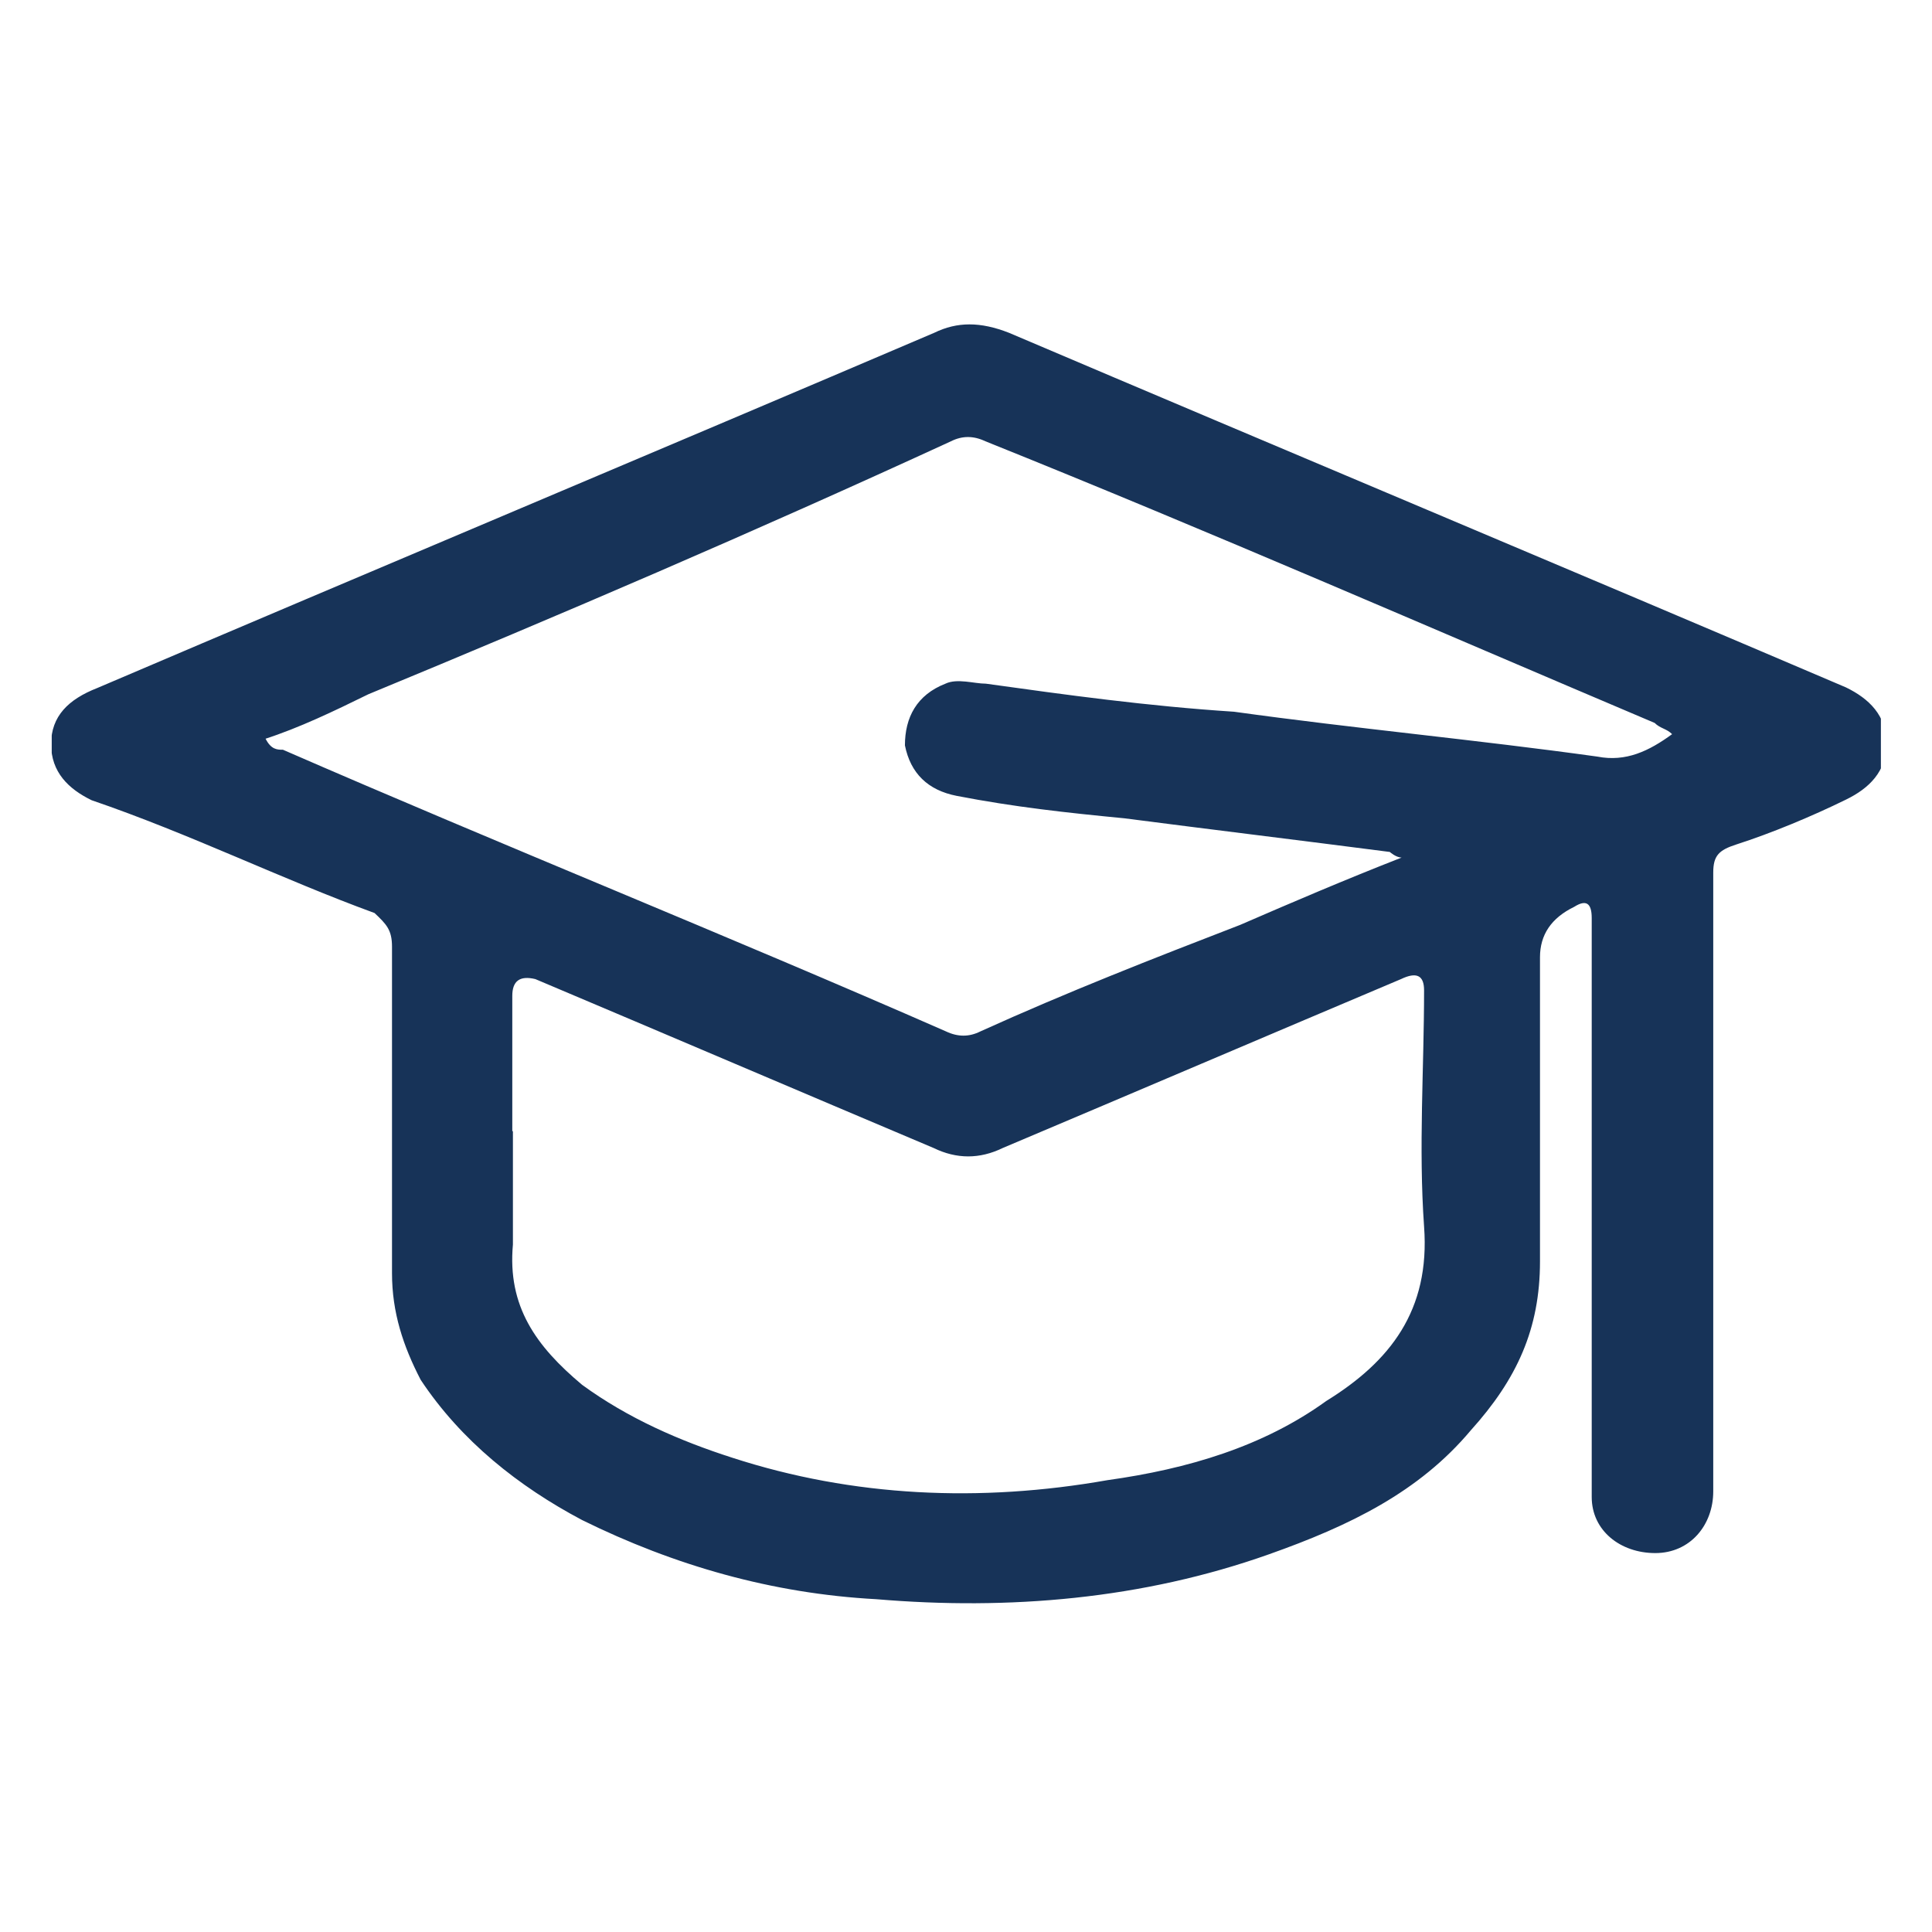 <svg xmlns="http://www.w3.org/2000/svg" xmlns:xlink="http://www.w3.org/1999/xlink" id="Layer_1" viewBox="0 0 31 31"><defs><style>      .st0 {        fill: none;      }      .st1 {        fill: #173358;      }      .st2 {        clip-path: url(#clippath);      }    </style><clipPath id="clippath"><rect class="st0" x=".83" y="5.16" width="29.35" height="20.68"></rect></clipPath></defs><g class="st2"><path class="st1" d="M25.54,19.33v-4.6c0-.24-.09-.3-.28-.18-.37.18-.55.45-.55.81v4.88c0,1.08-.37,1.89-1.11,2.71-.83.99-1.94,1.53-3.24,1.99-2.03.72-4.17.9-6.3.72-1.67-.09-3.24-.54-4.72-1.27-1.02-.54-1.94-1.27-2.59-2.25-.28-.54-.46-1.08-.46-1.71v-5.24c0-.27-.09-.36-.28-.54-1.48-.54-2.96-1.27-4.54-1.81-.37-.18-.65-.45-.65-.9s.28-.72.74-.9c4.45-1.9,8.98-3.8,13.43-5.7.37-.18.74-.18,1.2,0,4.44,1.89,8.98,3.79,13.43,5.69.37.18.65.45.65.9s-.28.72-.65.9c-.55.27-1.2.54-1.76.72-.28.09-.37.18-.37.45v9.93c0,.54-.37.99-.93.99s-1.02-.36-1.02-.9v-4.7h0ZM4.26,11.85c.09.18.19.18.28.18,3.51,1.53,7.13,2.98,10.64,4.52.19.09.37.09.55,0,1.39-.63,2.77-1.17,4.17-1.71.83-.36,1.67-.72,2.59-1.08-.09,0-.19-.09-.19-.09-1.39-.18-2.87-.36-4.26-.54-.93-.09-1.76-.18-2.69-.36-.46-.09-.74-.36-.83-.81,0-.45.19-.81.65-.99.19-.09.46,0,.65,0,1.29.18,2.59.36,3.98.45,1.94.27,3.89.45,5.83.72.46.09.83-.09,1.2-.36-.09-.09-.19-.09-.28-.18-3.61-1.53-7.13-3.07-10.74-4.52-.19-.09-.37-.09-.55,0-3.15,1.45-6.3,2.8-9.35,4.06-.55.27-1.11.54-1.67.72h0ZM8.23,18.16v1.81c-.09.99.37,1.63,1.11,2.25.74.54,1.57.9,2.41,1.17,1.94.63,3.98.72,6.02.36,1.29-.18,2.5-.54,3.51-1.27,1.02-.63,1.67-1.45,1.57-2.8-.09-1.27,0-2.53,0-3.79,0-.24-.12-.3-.37-.18-2.13.9-4.26,1.81-6.39,2.71-.37.18-.74.18-1.11,0-2.13-.9-4.26-1.81-6.39-2.71-.25-.06-.37.03-.37.27v2.17h.01Z"></path></g></svg>